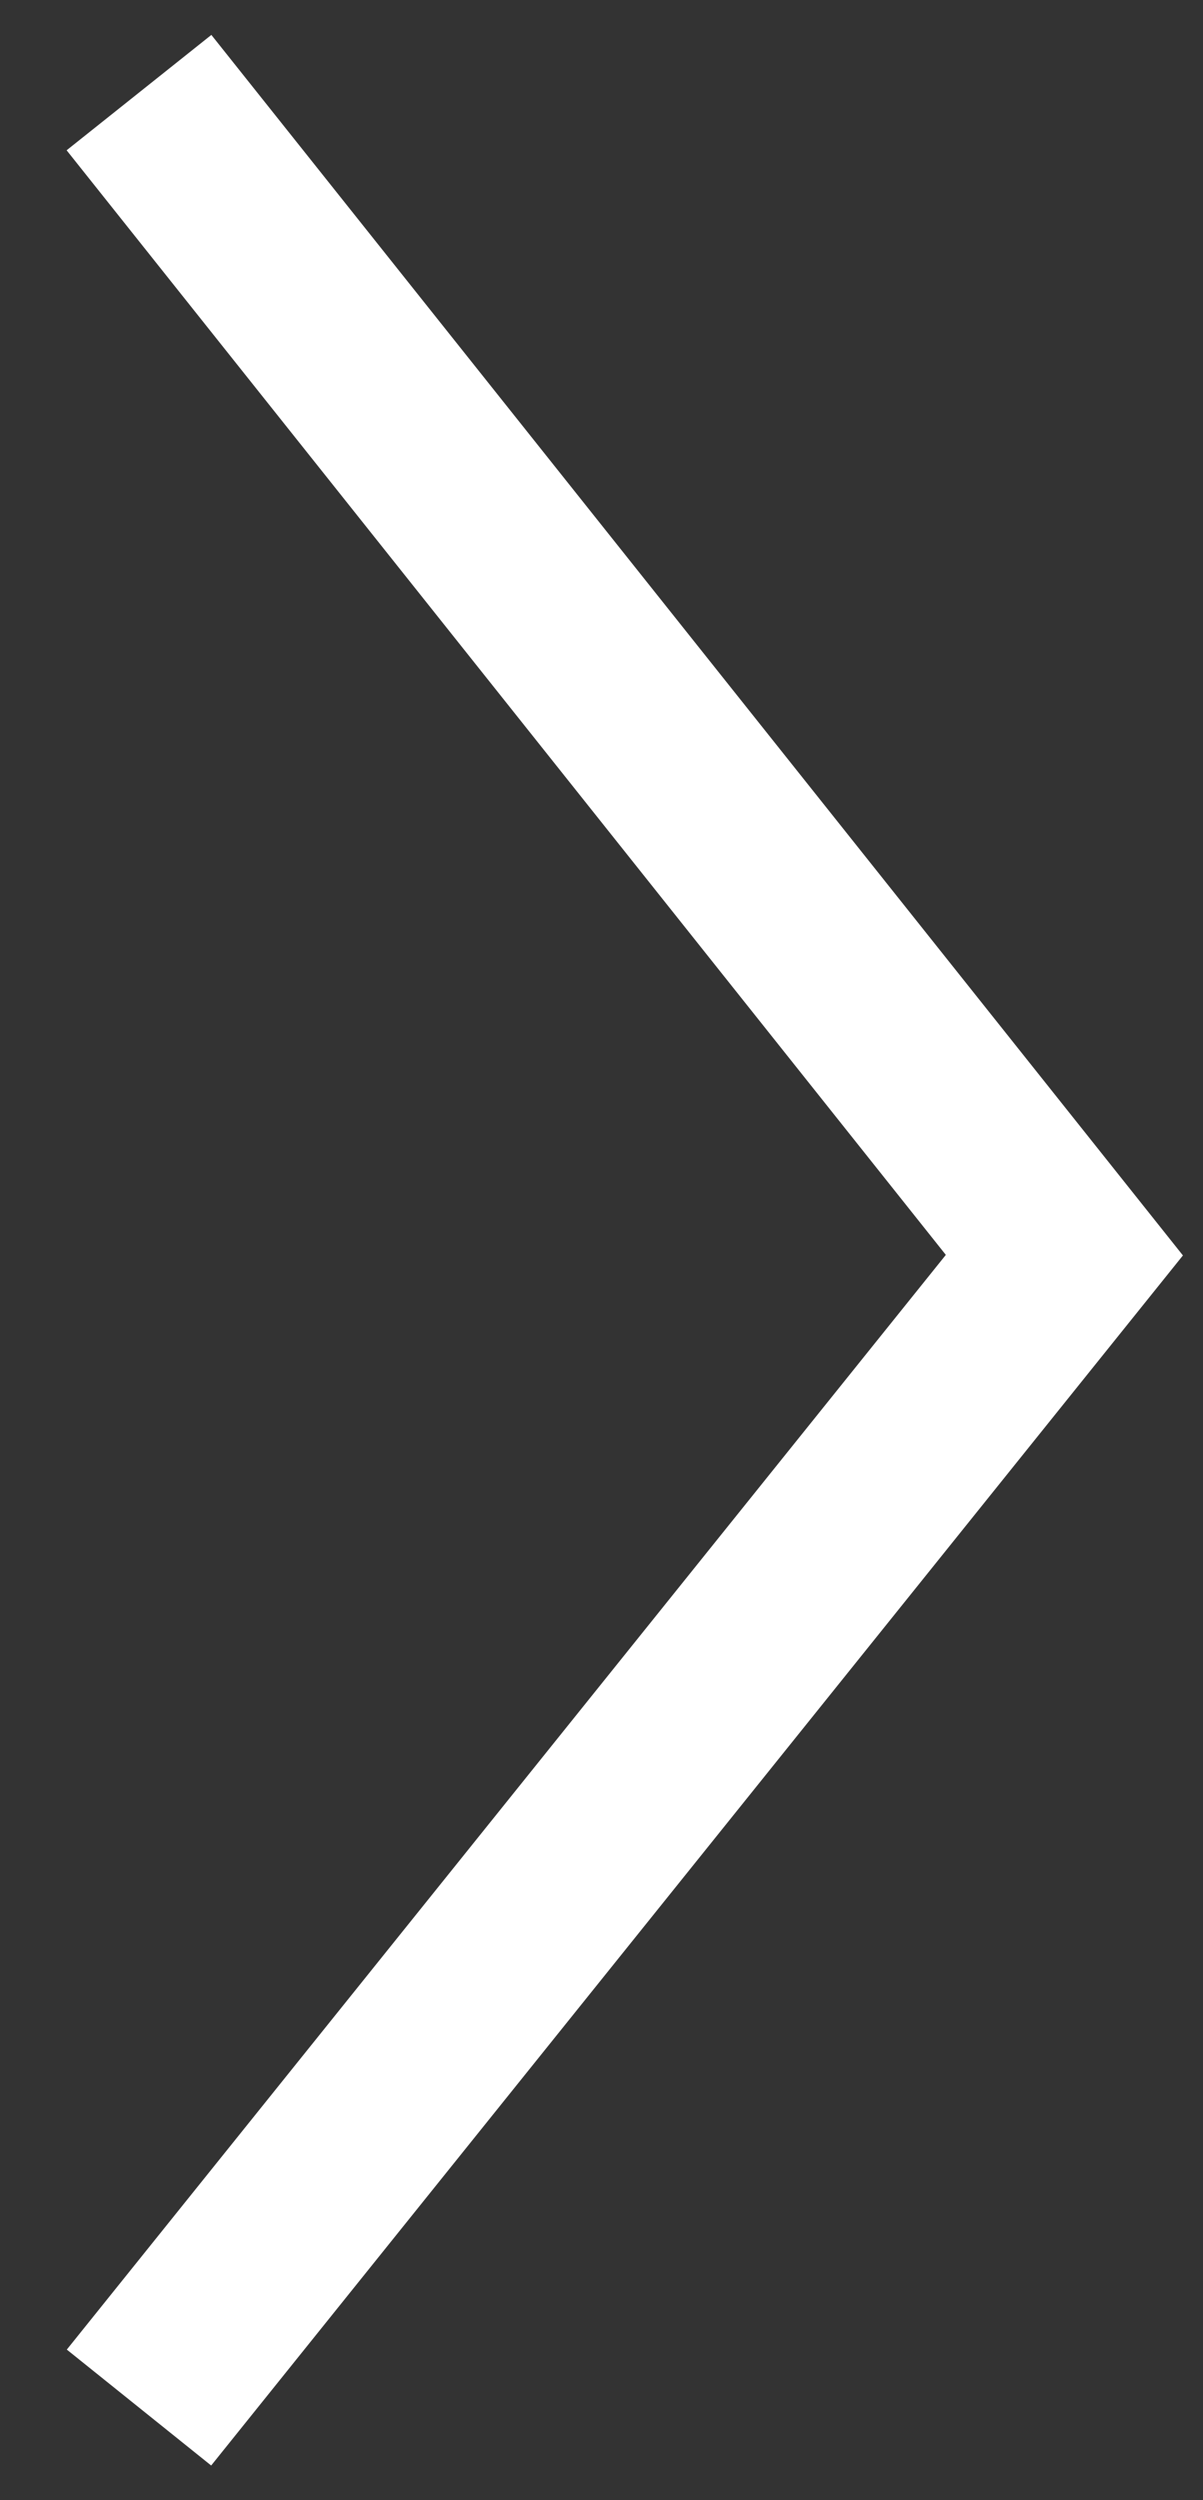 <?xml version="1.0" encoding="UTF-8"?>
<svg width="13px" height="27px" viewBox="0 0 13 27" version="1.1" xmlns="http://www.w3.org/2000/svg" xmlns:xlink="http://www.w3.org/1999/xlink">
    <rect x="0" y="0" width="13" height="27" fill="#333333" stroke="none"/>
    <title>Path 2 Copy</title>
    <g id="Page-1" stroke="none" stroke-width="1" fill="none" fill-rule="evenodd">
        <g id="01_FelixOnly_NewsInside_01" transform="translate(-1263, -1518)" fill="#FFFFFF" fill-rule="nonzero">
            <polygon id="Path-2-Copy" transform="translate(1269.751, 1531.502) scale(-1, 1) translate(-1269.751, -1531.502) " points="1274.218 1518.377 1275.782 1519.623 1266.281 1531.552 1275.78 1543.374 1274.22 1544.626 1263.719 1531.558"></polygon>
        </g>
    </g>
</svg>